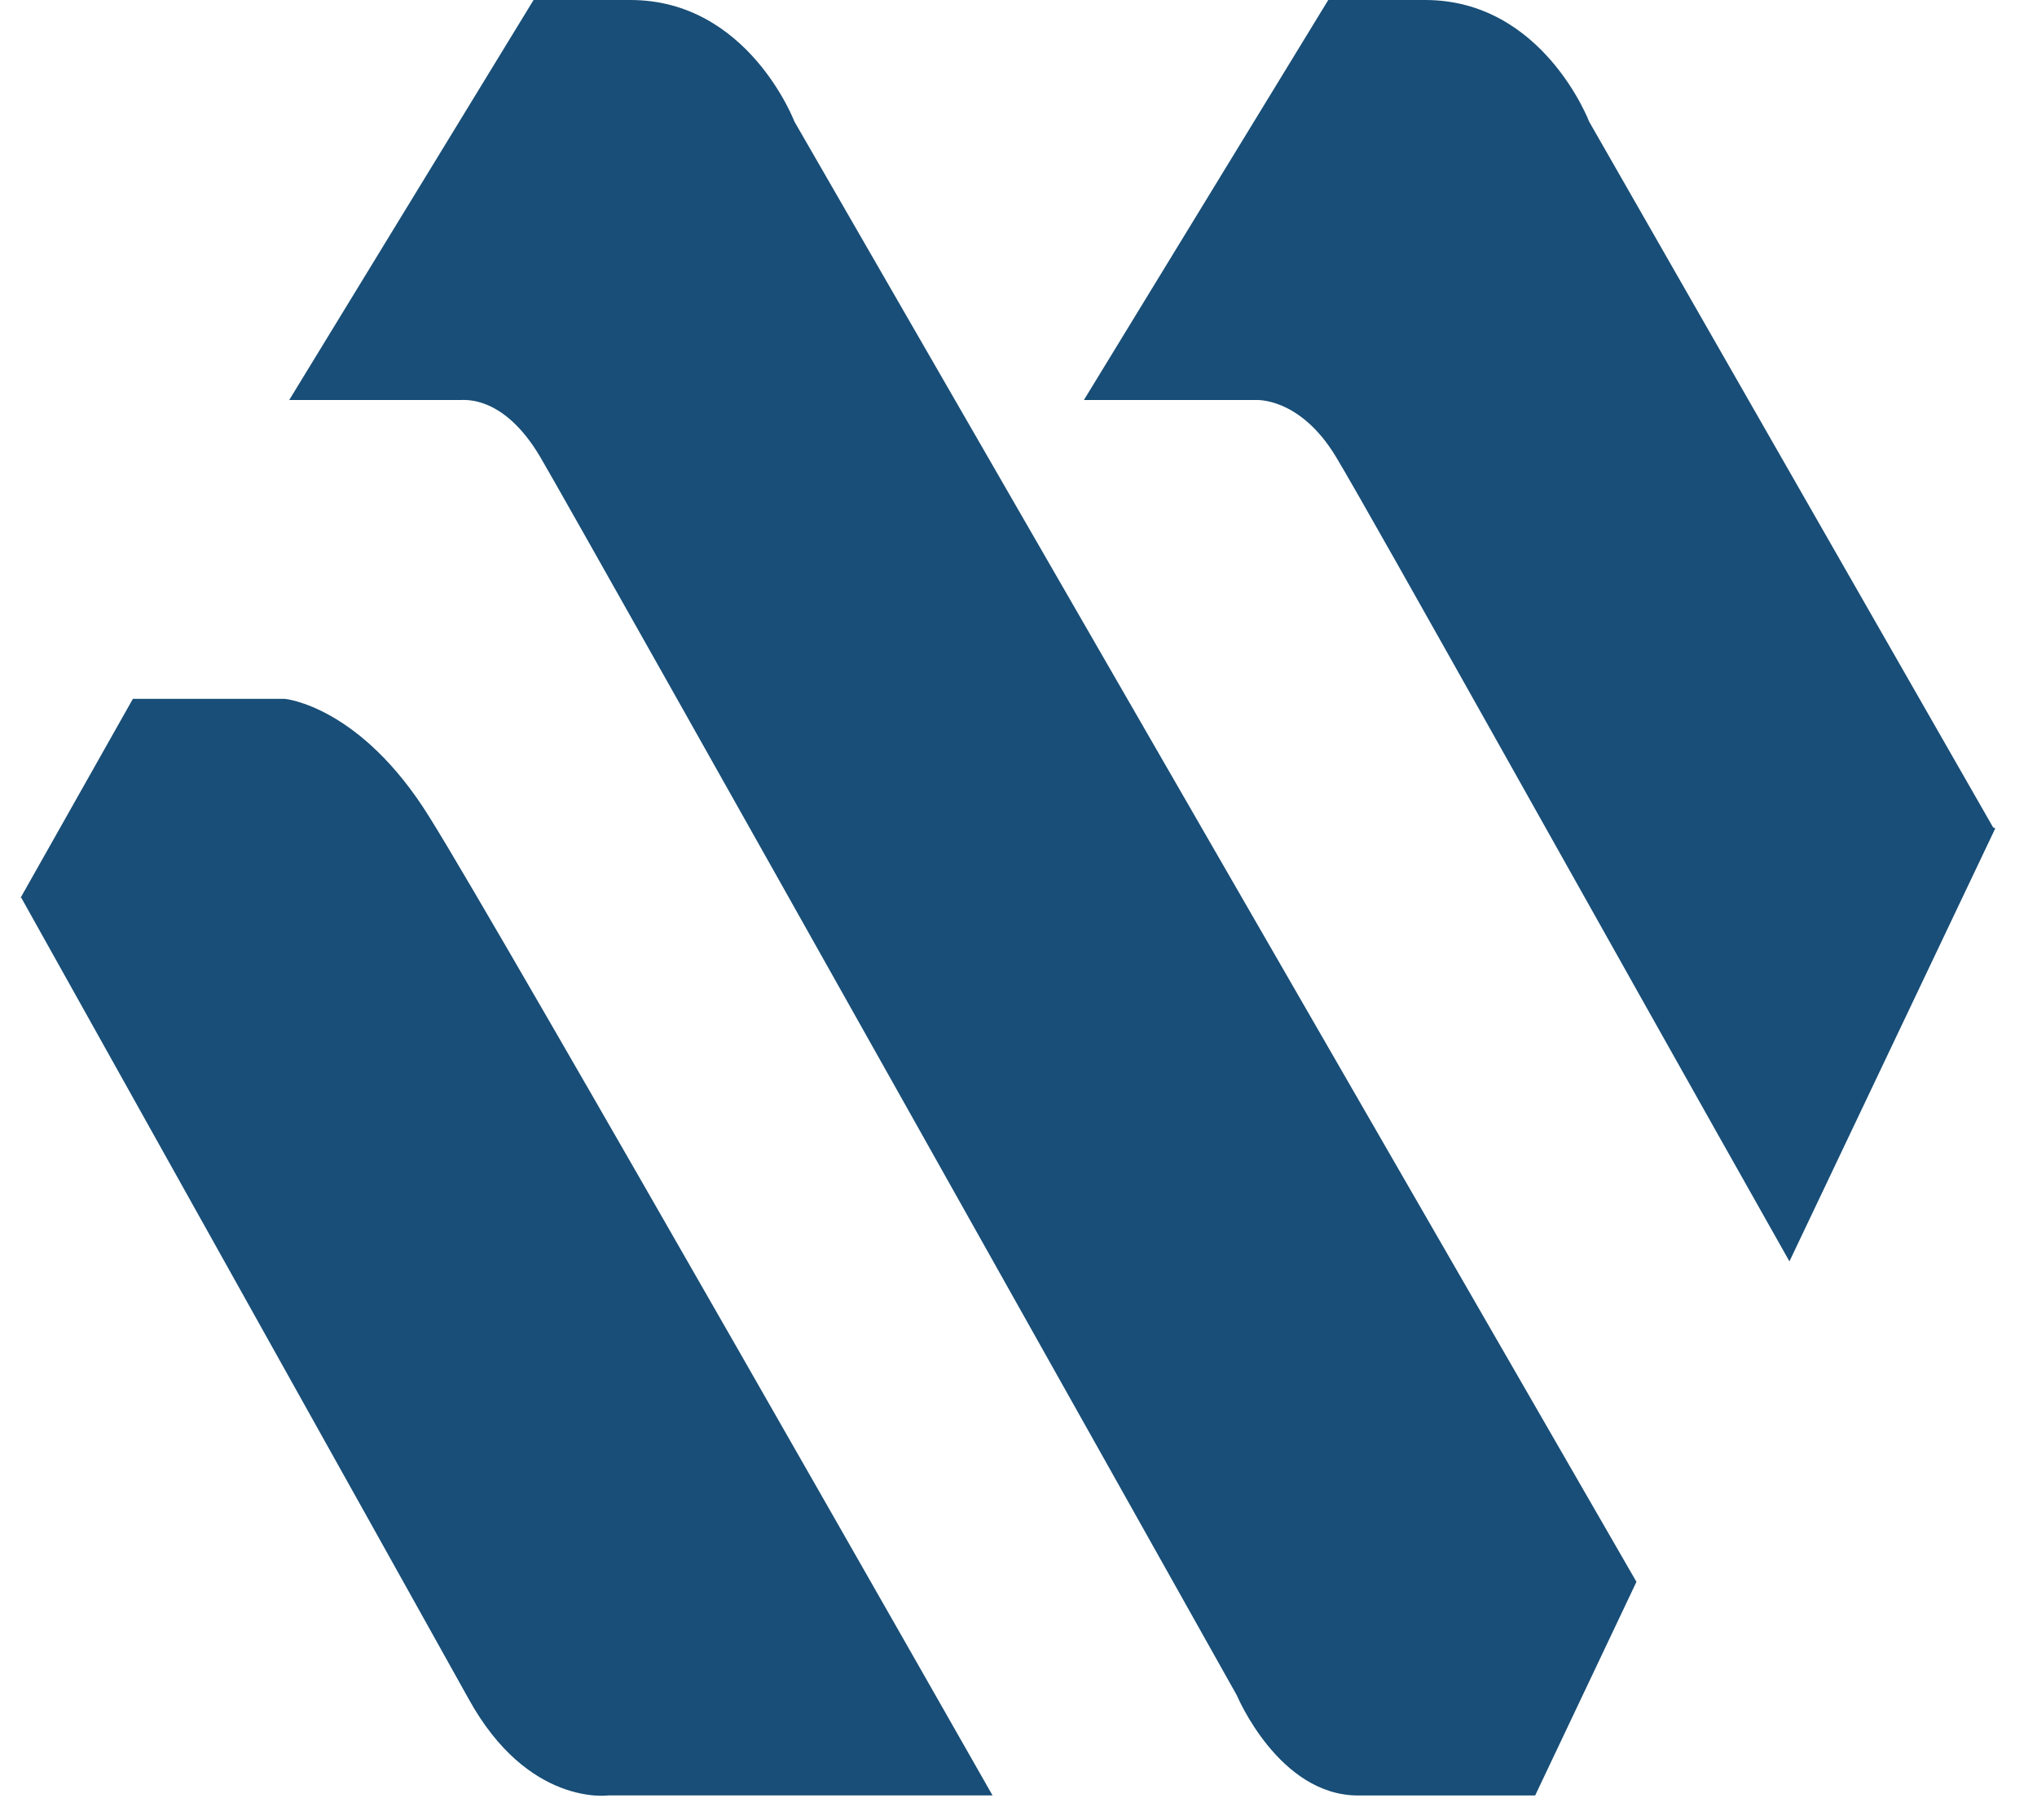 <svg width="47" height="42" viewBox="0 0 47 42" fill="none"
    xmlns="http://www.w3.org/2000/svg">
    <path d="M6.647 9.231H10.609C10.736 9.231 11.625 9.126 12.463 10.542C13.403 12.142 28.539 39.125 28.539 39.125C28.539 39.125 29.504 41.433 31.333 41.433H35.421L37.758 36.503L18.33 2.806C18.33 2.806 17.263 6.10352e-05 14.546 6.10352e-05H12.311L6.673 9.231H6.647Z" fill="#184E77"/>
    <path d="M45.986 19.091L36.666 2.806C36.666 2.806 35.599 6.10352e-05 32.882 6.10352e-05H30.647L25.009 9.231H28.971C28.971 9.231 29.987 9.152 30.825 10.542C31.663 11.932 36.92 21.372 41.288 29.108L46.037 19.117L45.986 19.091Z" fill="#184E77"/>
    <path d="M0.476 20.716L3.066 16.127H6.571C6.571 16.127 8.323 16.284 9.923 18.88C11.549 21.476 22.901 41.432 22.901 41.432H14.037C14.037 41.432 12.184 41.695 10.812 39.203C9.441 36.738 0.476 20.69 0.476 20.69V20.716Z" fill="#184E77"/>
</svg>

